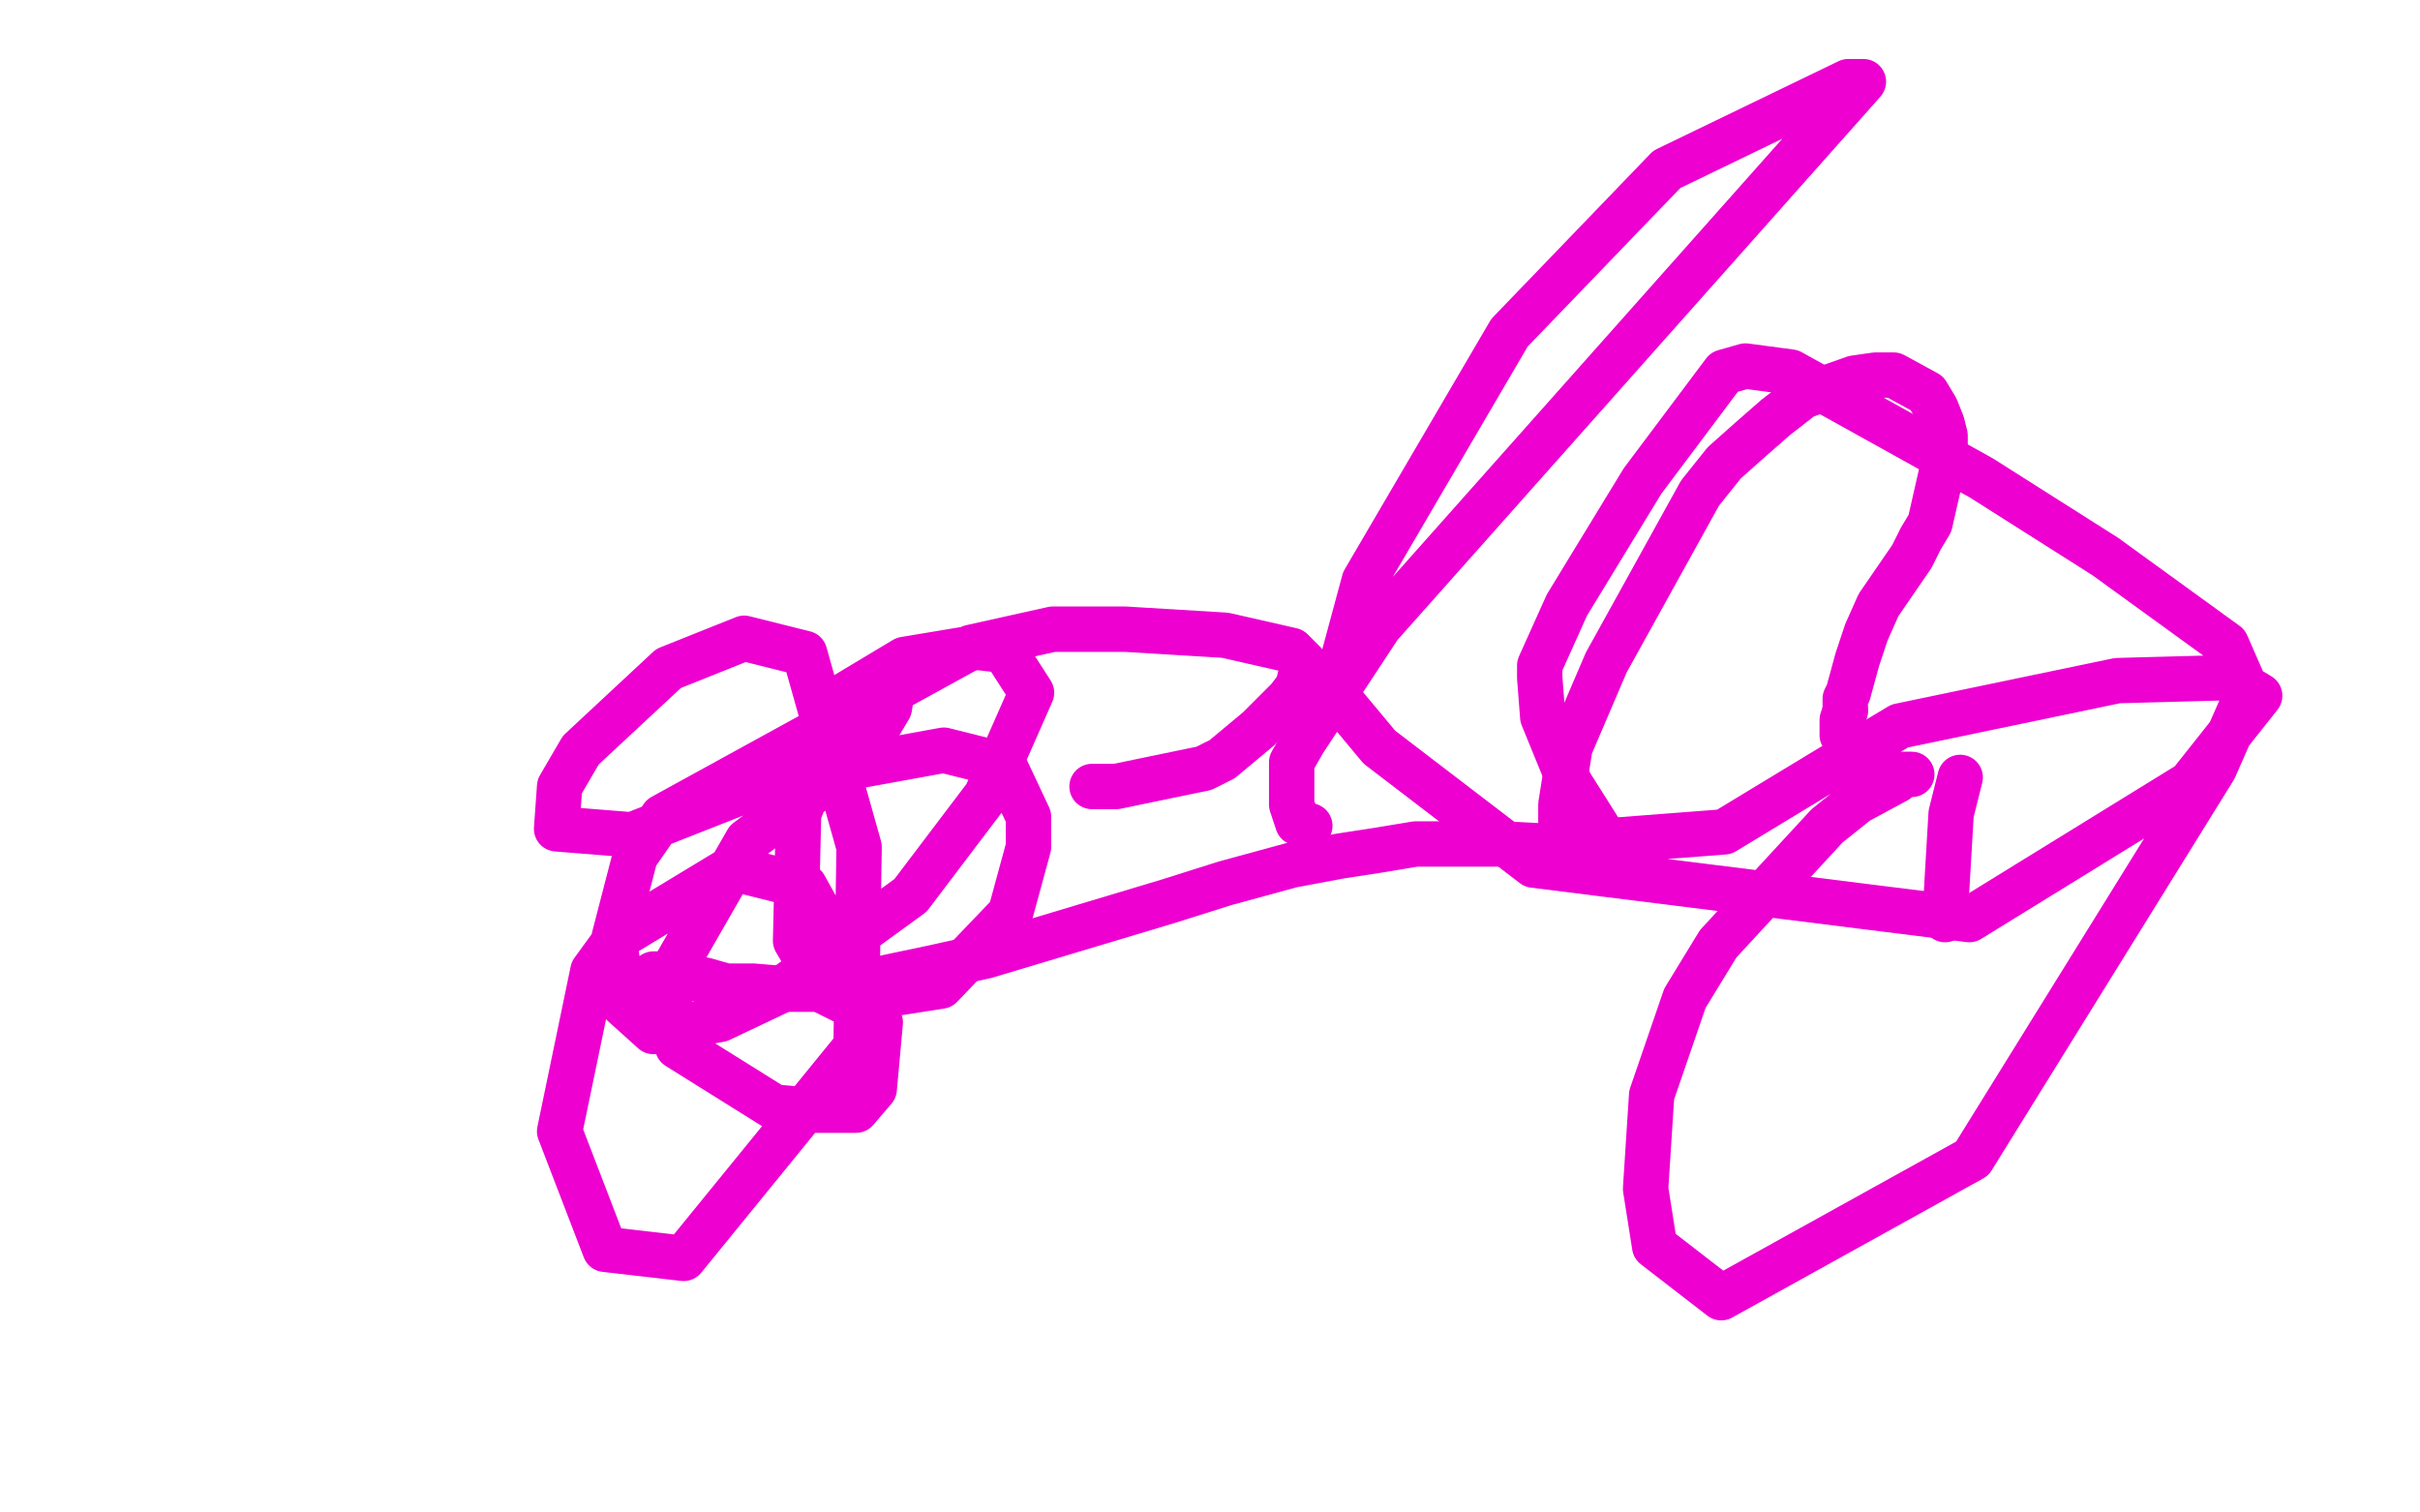 <?xml version="1.0" standalone="no"?>
<!DOCTYPE svg PUBLIC "-//W3C//DTD SVG 1.1//EN"
"http://www.w3.org/Graphics/SVG/1.1/DTD/svg11.dtd">

<svg width="800" height="500" version="1.1" xmlns="http://www.w3.org/2000/svg" xmlns:xlink="http://www.w3.org/1999/xlink" style="stroke-antialiasing: false"><desc>This SVG has been created on https://colorillo.com/</desc><rect x='0' y='0' width='800' height='500' style='fill: rgb(255,255,255); stroke-width:0' /><polyline points="214,323 215,323 215,323 216,322 216,322 218,322 218,322 220,322 220,322 222,322 222,322 224,322 224,322 227,323 227,323 233,324 233,324 240,326 240,326 249,326 249,326 261,327 261,327 274,327 274,327 289,324 289,324 308,320 308,320 326,316 326,316 386,298 386,298 405,292 405,292 427,286 427,286 443,283 443,283 456,281 456,281 468,279 468,279 479,279 479,279 497,279 497,279 516,280 516,280 521,280 521,280 525,281 525,281" style="fill: none; stroke: #ed00d0; stroke-width: 15; stroke-linejoin: round; stroke-linecap: round; stroke-antialiasing: false; stroke-antialias: 0; opacity: 1.0"/>
<polyline points="610,235 609,238 609,240 609,242 609,243" style="fill: none; stroke: #ed00d0; stroke-width: 15; stroke-linejoin: round; stroke-linecap: round; stroke-antialiasing: false; stroke-antialias: 0; opacity: 1.0"/>
<polyline points="528,288 527,288 527,288 526,287 526,287 524,286 524,286 523,286 523,286 522,286 522,286 519,286 519,286 517,285 517,285 517,284 517,284 516,277 516,277 516,266 516,266 519,247 519,247 531,219 531,219 562,163 562,163 570,153 570,153 579,145 579,145 587,138 587,138 596,131 596,131 613,125 613,125 620,124 620,124 626,124 626,124 637,130 637,130 640,135 640,135 642,140 642,140 643,144 643,144 643,151 643,151 638,173 638,173 635,178 635,178 632,184 632,184 621,200 621,200 617,209 617,209 614,218 614,218 611,229 611,229 610,231 610,231 610,232 610,232 610,233 610,233 610,235 610,235" style="fill: none; stroke: #ed00d0; stroke-width: 15; stroke-linejoin: round; stroke-linecap: round; stroke-antialiasing: false; stroke-antialias: 0; opacity: 1.0"/>
<circle cx="296.5" cy="222.5" r="7" style="fill: #ed00d0; stroke-antialiasing: false; stroke-antialias: 0; opacity: 1.0"/>
<polyline points="361,260 369,260 369,260 398,254 398,254 404,251 404,251 416,241 416,241 426,231 426,231 429,227 429,227 431,219 431,219 427,215 427,215 405,210 405,210 372,208 372,208 348,208 348,208 321,214 321,214 219,270 219,270 210,283 210,283 203,310 203,310 206,332 206,332 216,341 216,341 238,337 238,337 257,328 257,328 301,296 301,296 326,263 326,263 341,229 341,229 332,215 332,215 323,214 323,214 299,218 299,218 279,230 279,230 264,269 264,269 263,311 263,311 273,328 273,328 279,331 279,331 311,326 311,326 334,302 334,302 340,280 340,280 340,270 340,270 332,253 332,253 312,248 312,248 279,254 279,254 247,278 247,278 220,325 220,325 224,346 224,346 256,366 256,366 268,367 268,367 283,367 283,367 289,360 289,360 291,338 291,338 266,293 266,293 242,287 242,287 204,310 204,310 196,321 196,321 185,374 185,374 200,413 200,413 226,416 226,416 283,346 283,346 284,280 284,280 266,216 266,216 246,211 246,211 221,221 221,221 192,248 192,248 185,260 185,260 184,274 184,274 209,276 209,276 275,250 275,250 288,244 288,244 294,234 294,234 296,222 296,222" style="fill: none; stroke: #ed00d0; stroke-width: 15; stroke-linejoin: round; stroke-linecap: round; stroke-antialiasing: false; stroke-antialias: 0; opacity: 1.0"/>
<polyline points="643,304 643,303 643,303 645,269 645,269 648,257 648,257" style="fill: none; stroke: #ed00d0; stroke-width: 15; stroke-linejoin: round; stroke-linecap: round; stroke-antialiasing: false; stroke-antialias: 0; opacity: 1.0"/>
<polyline points="632,256 629,256 629,256 627,258 627,258 614,265 614,265 604,273 604,273 568,312 568,312 557,330 557,330 546,362 546,362 544,393 544,393 547,412 547,412 569,429 569,429 652,383 652,383 732,254 732,254 743,229 743,229 736,213 736,213 696,184 696,184 655,158 655,158 592,123 592,123 577,121 577,121 570,123 570,123 543,159 543,159 518,200 518,200 509,220 509,220 509,224 509,224 510,237 510,237 519,259 519,259 531,278 531,278 570,275 570,275 603,255 603,255 628,240 628,240 700,225 700,225 737,224 737,224 747,230 747,230 724,259 724,259 651,304 651,304 507,286 507,286 456,247 456,247 441,229 441,229 451,192 451,192 499,110 499,110 551,56 551,56 611,27 611,27 616,27 616,27 456,207 456,207 431,245 431,245 427,252 427,252 427,266 427,266 429,272 429,272 431,273 431,273 433,273 433,273" style="fill: none; stroke: #ed00d0; stroke-width: 15; stroke-linejoin: round; stroke-linecap: round; stroke-antialiasing: false; stroke-antialias: 0; opacity: 1.0"/>
</svg>
